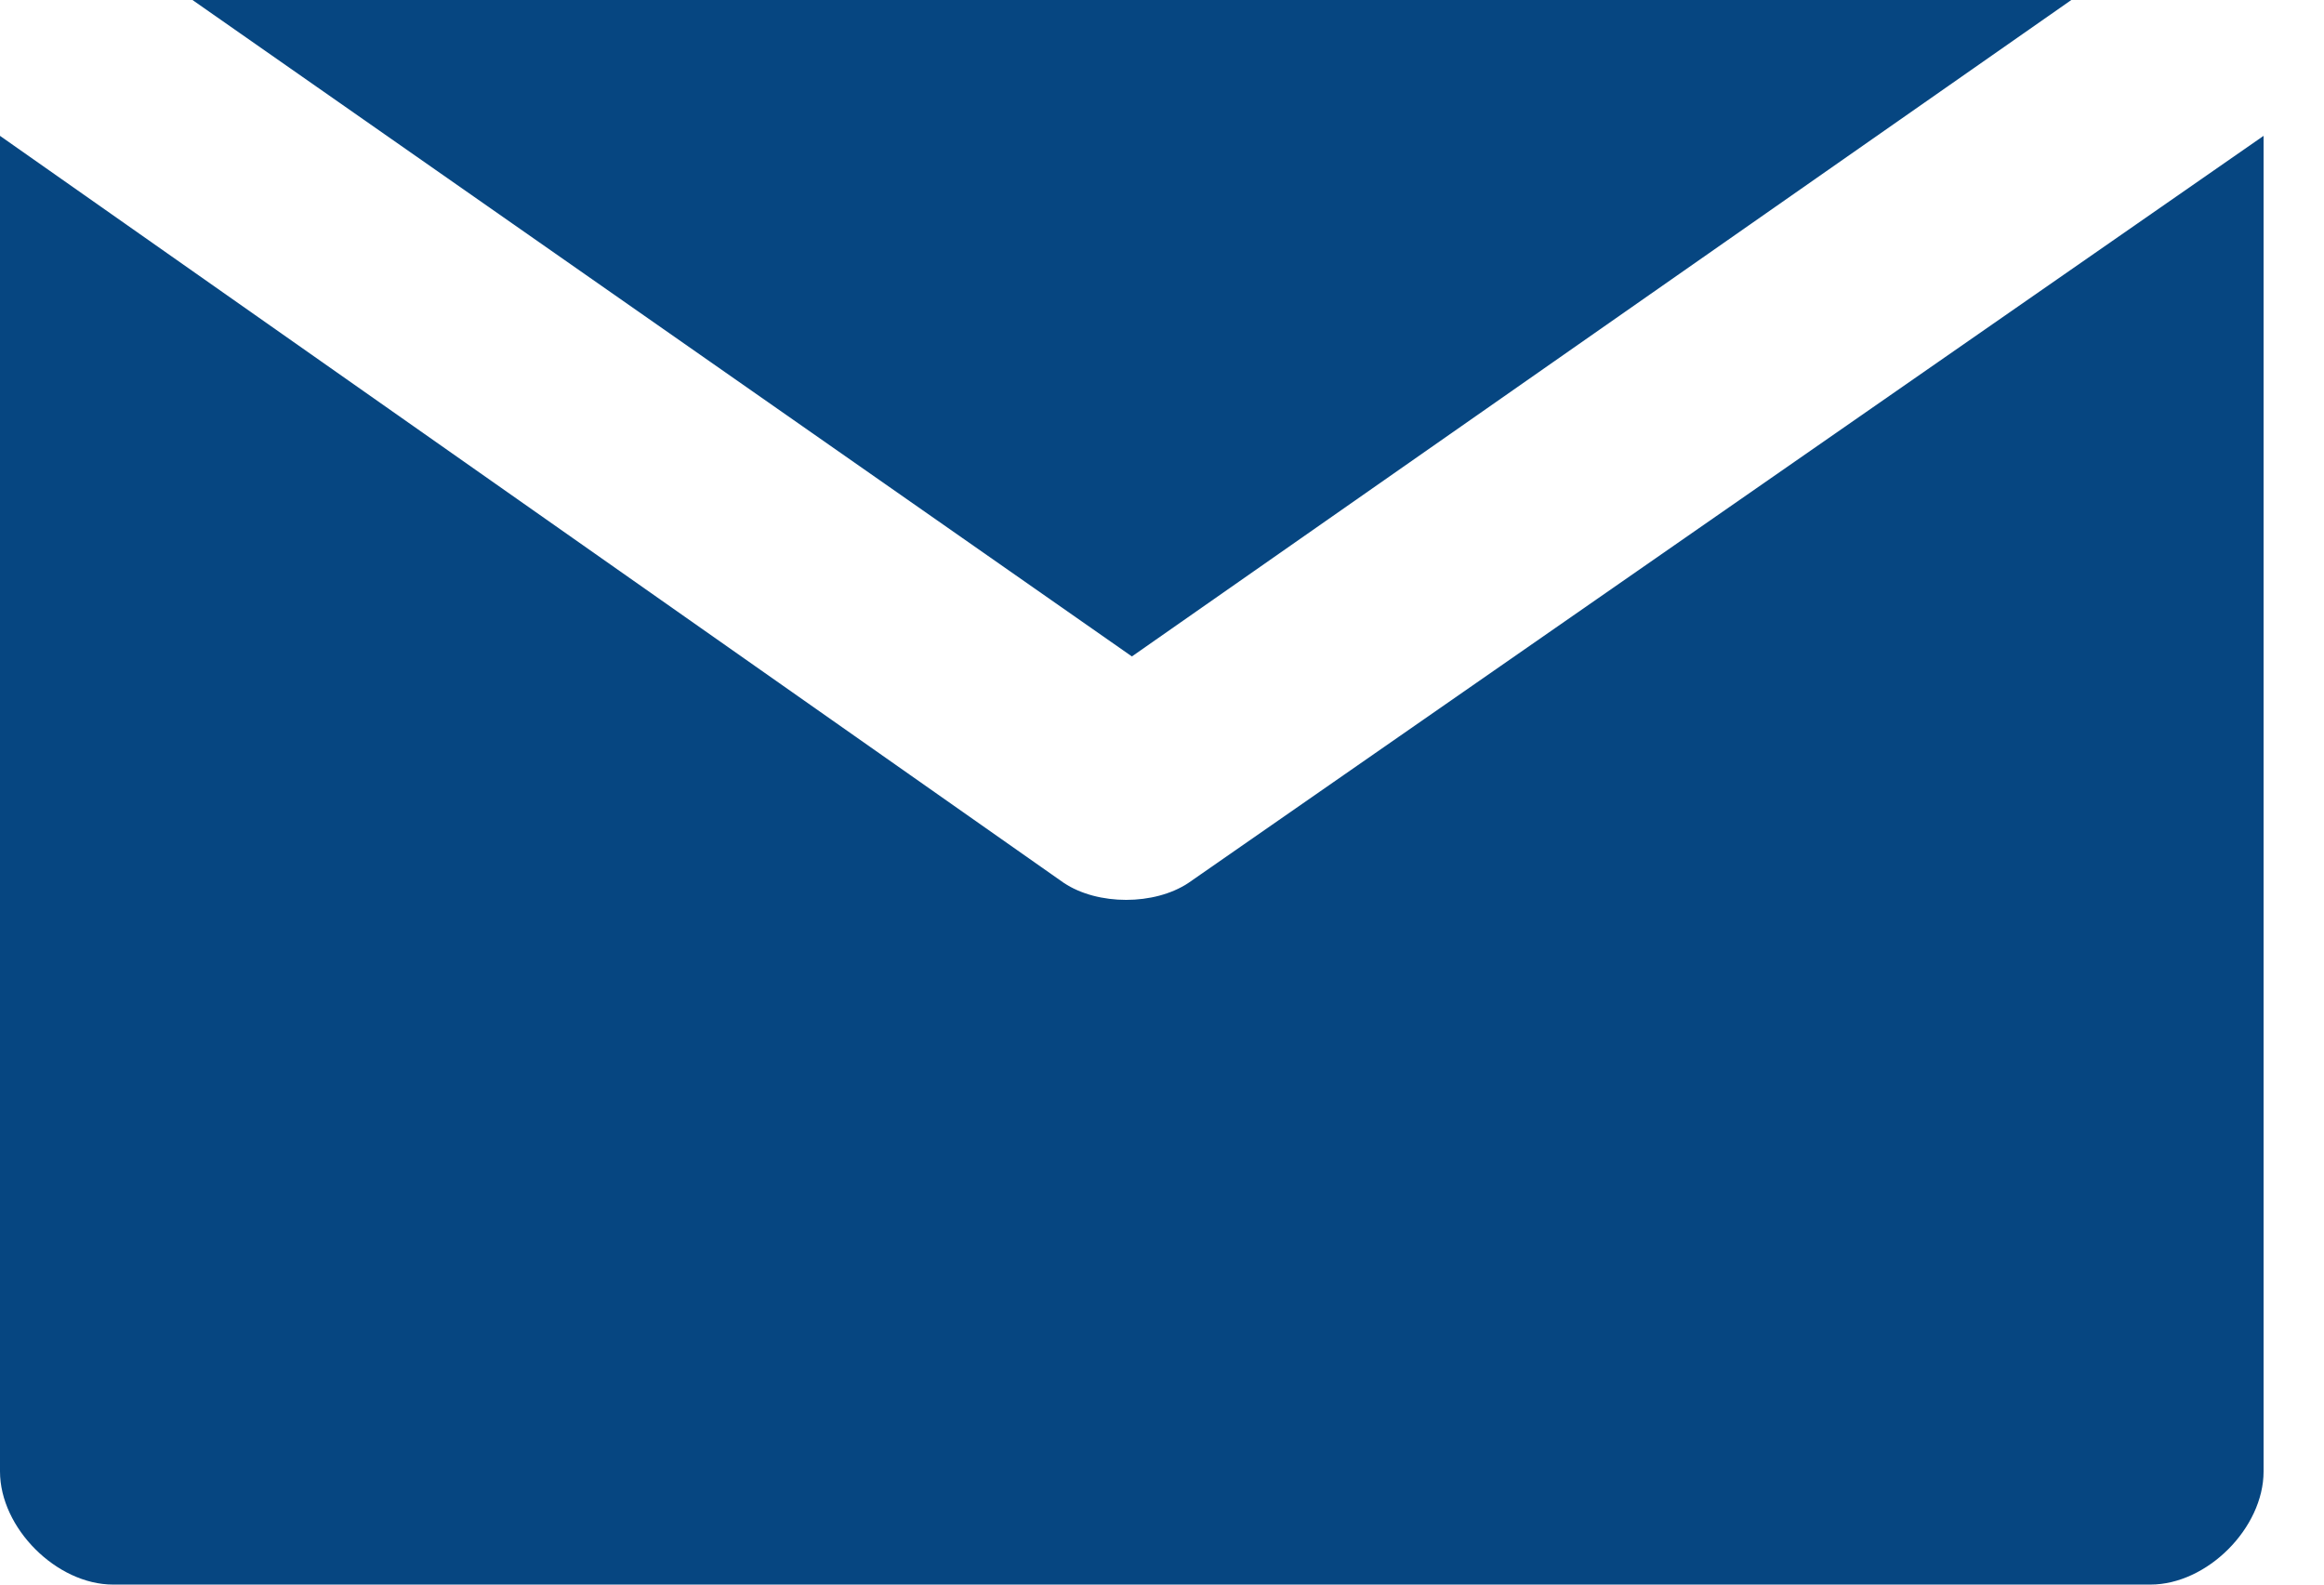 <svg width="22" height="15" viewBox="0 0 22 15" fill="none" xmlns="http://www.w3.org/2000/svg">
<path d="M1.822 0L10.715 6.214L19.608 0H1.822Z" fill="#064681"/>
<path d="M11.25 8.358C10.928 8.572 10.393 8.572 10.071 8.358L0 1.286V13.929C0 14.465 0.536 15 1.071 15H20.357C20.893 15 21.428 14.465 21.428 13.929V1.286L11.25 8.358Z" fill="#064681"/>
</svg>
